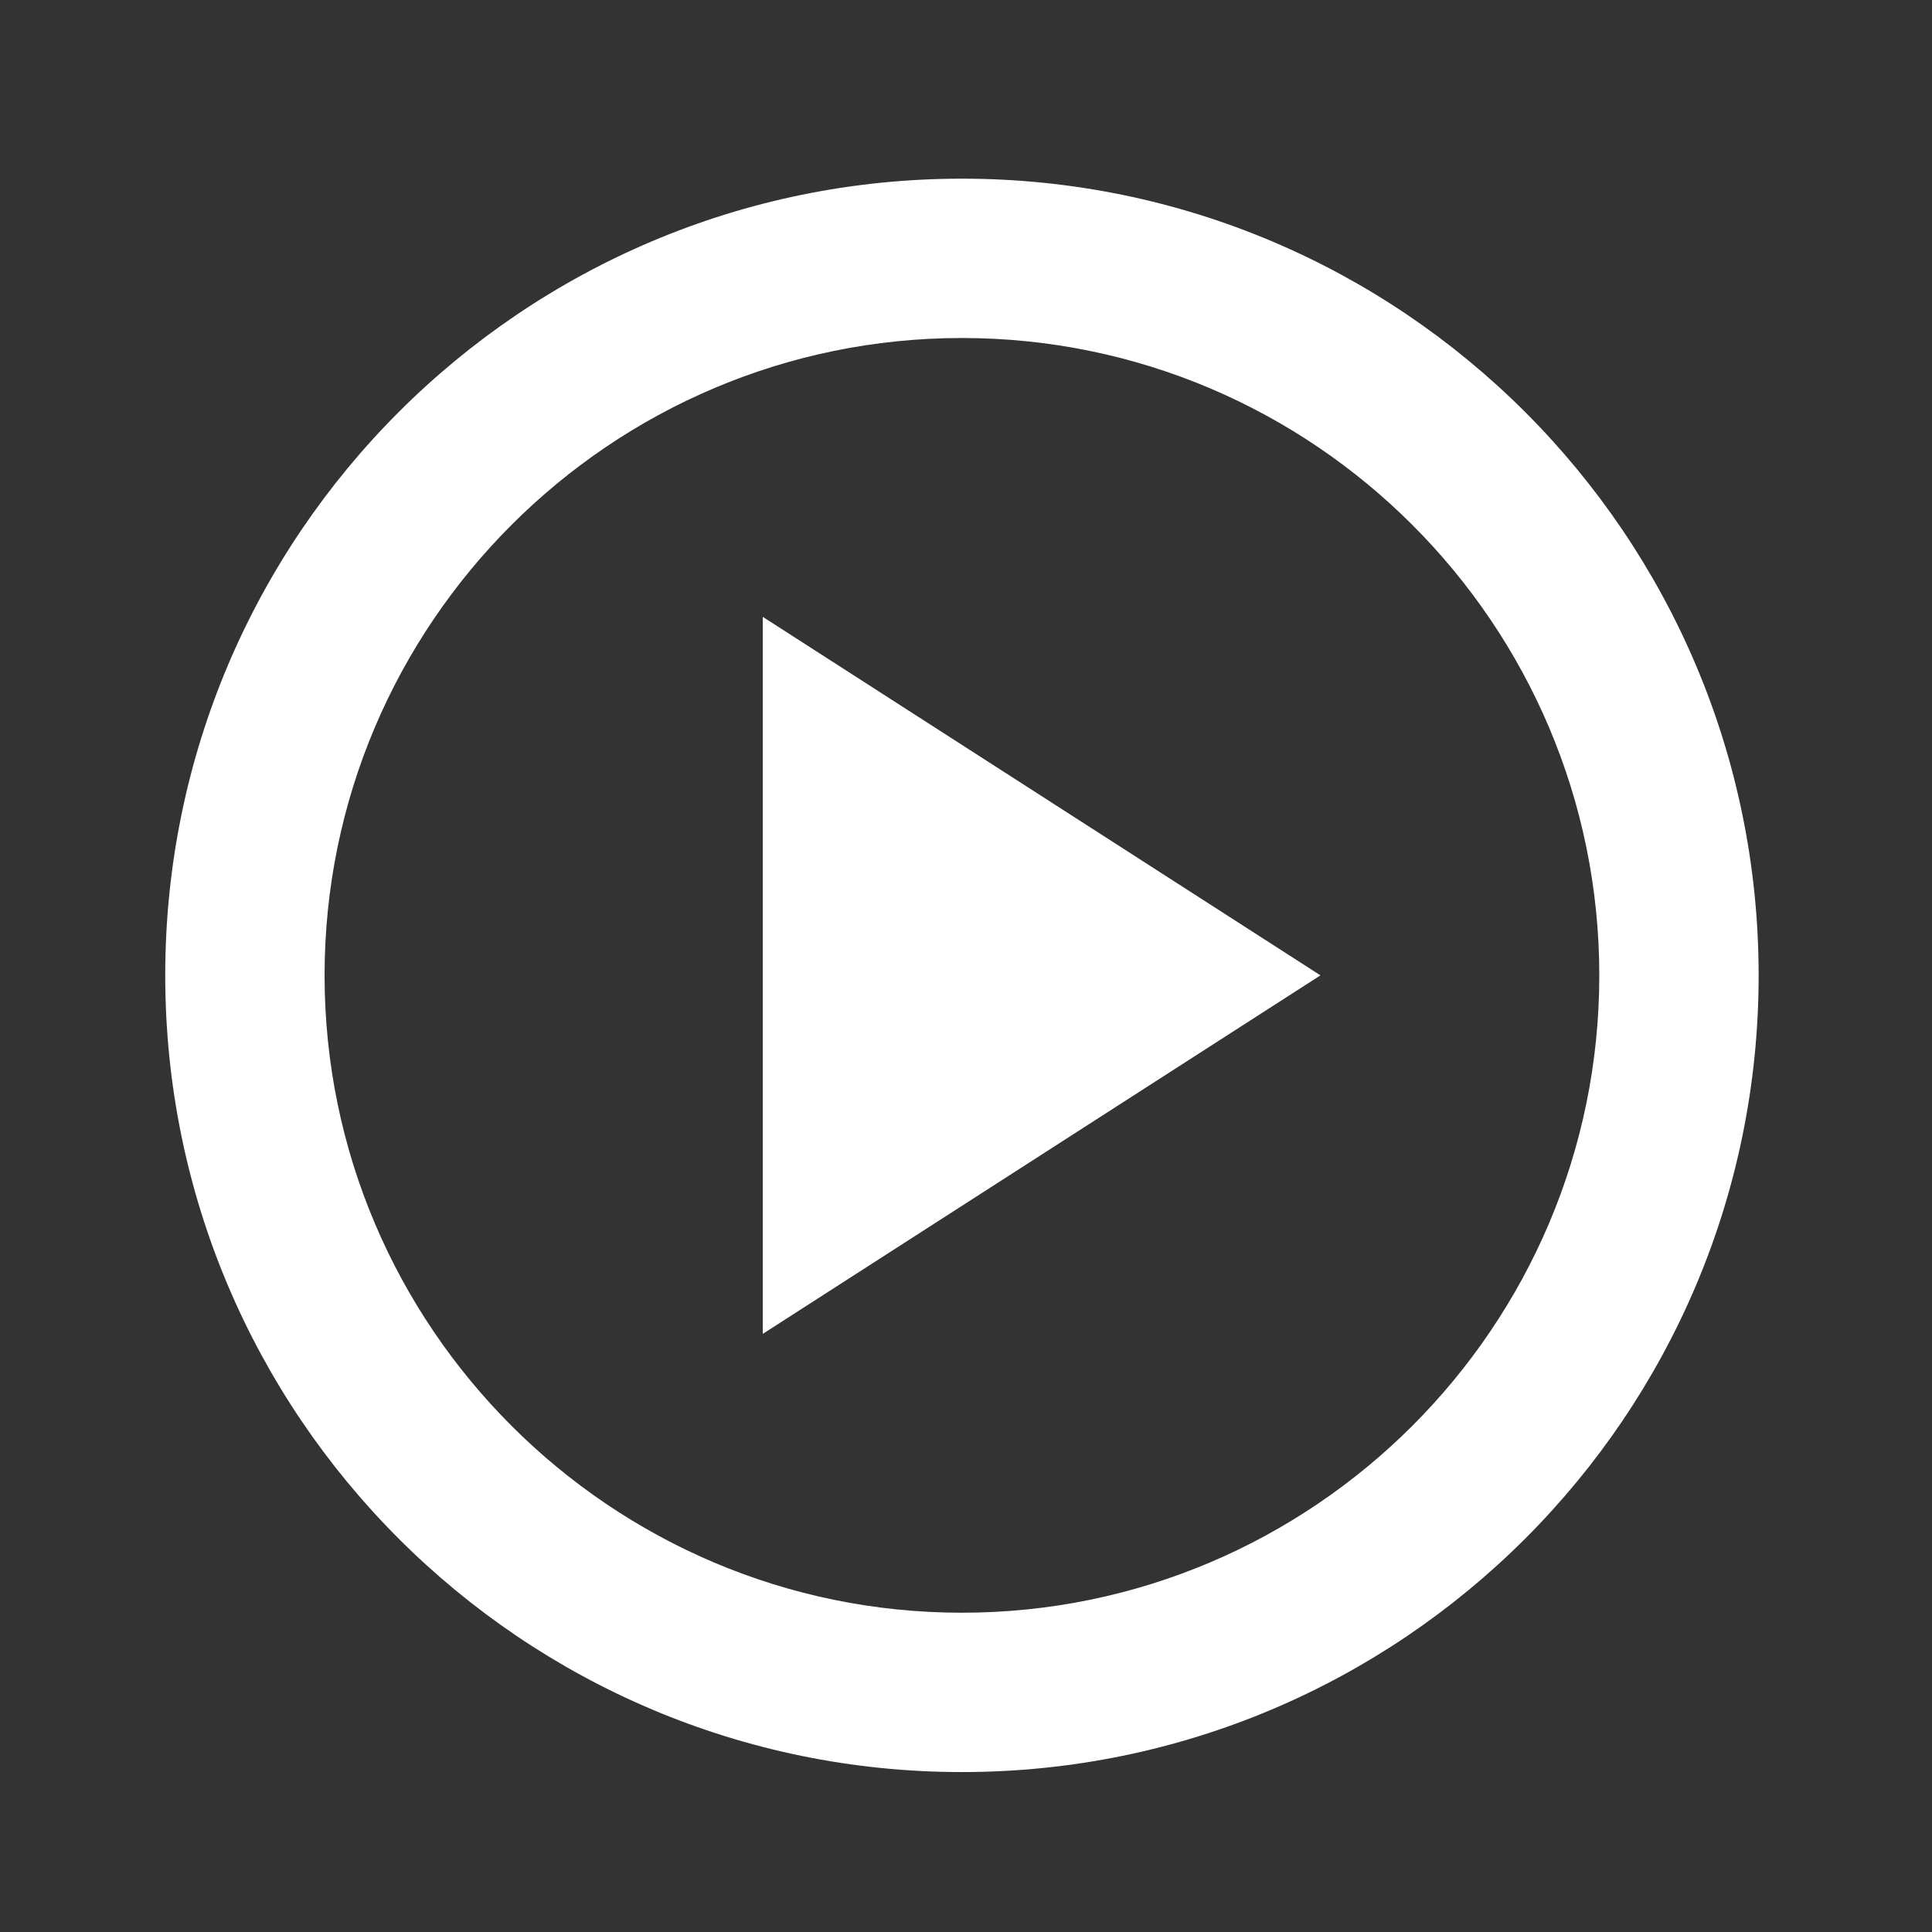 <svg width="97" height="97" viewBox="0 0 97 97" fill="none" xmlns="http://www.w3.org/2000/svg">
<rect x="0" y="0" width="97" height="97" fill="#333333" stroke="none"/>
<g id="Play circle" clip-path="url(#clip0_4094_328)">
<g id="Group">
<path id="Vector" d="M48.296 8.97C26.216 8.97 8.296 26.89 8.296 48.97C8.296 71.05 26.216 88.97 48.296 88.97C70.376 88.97 88.296 71.05 88.296 48.97C88.296 26.89 70.376 8.97 48.296 8.97ZM48.296 80.97C30.656 80.97 16.296 66.61 16.296 48.97C16.296 31.33 30.656 16.97 48.296 16.97C65.936 16.97 80.296 31.33 80.296 48.97C80.296 66.61 65.936 80.97 48.296 80.97ZM38.296 66.97L66.296 48.97L38.296 30.97V66.97Z" fill="white"/>
</g>
</g>
<defs>
<clipPath id="clip0_4094_328">
<rect width="96" height="96" fill="white" transform="translate(0.296 0.97)"/>
</clipPath>
</defs>
</svg>
